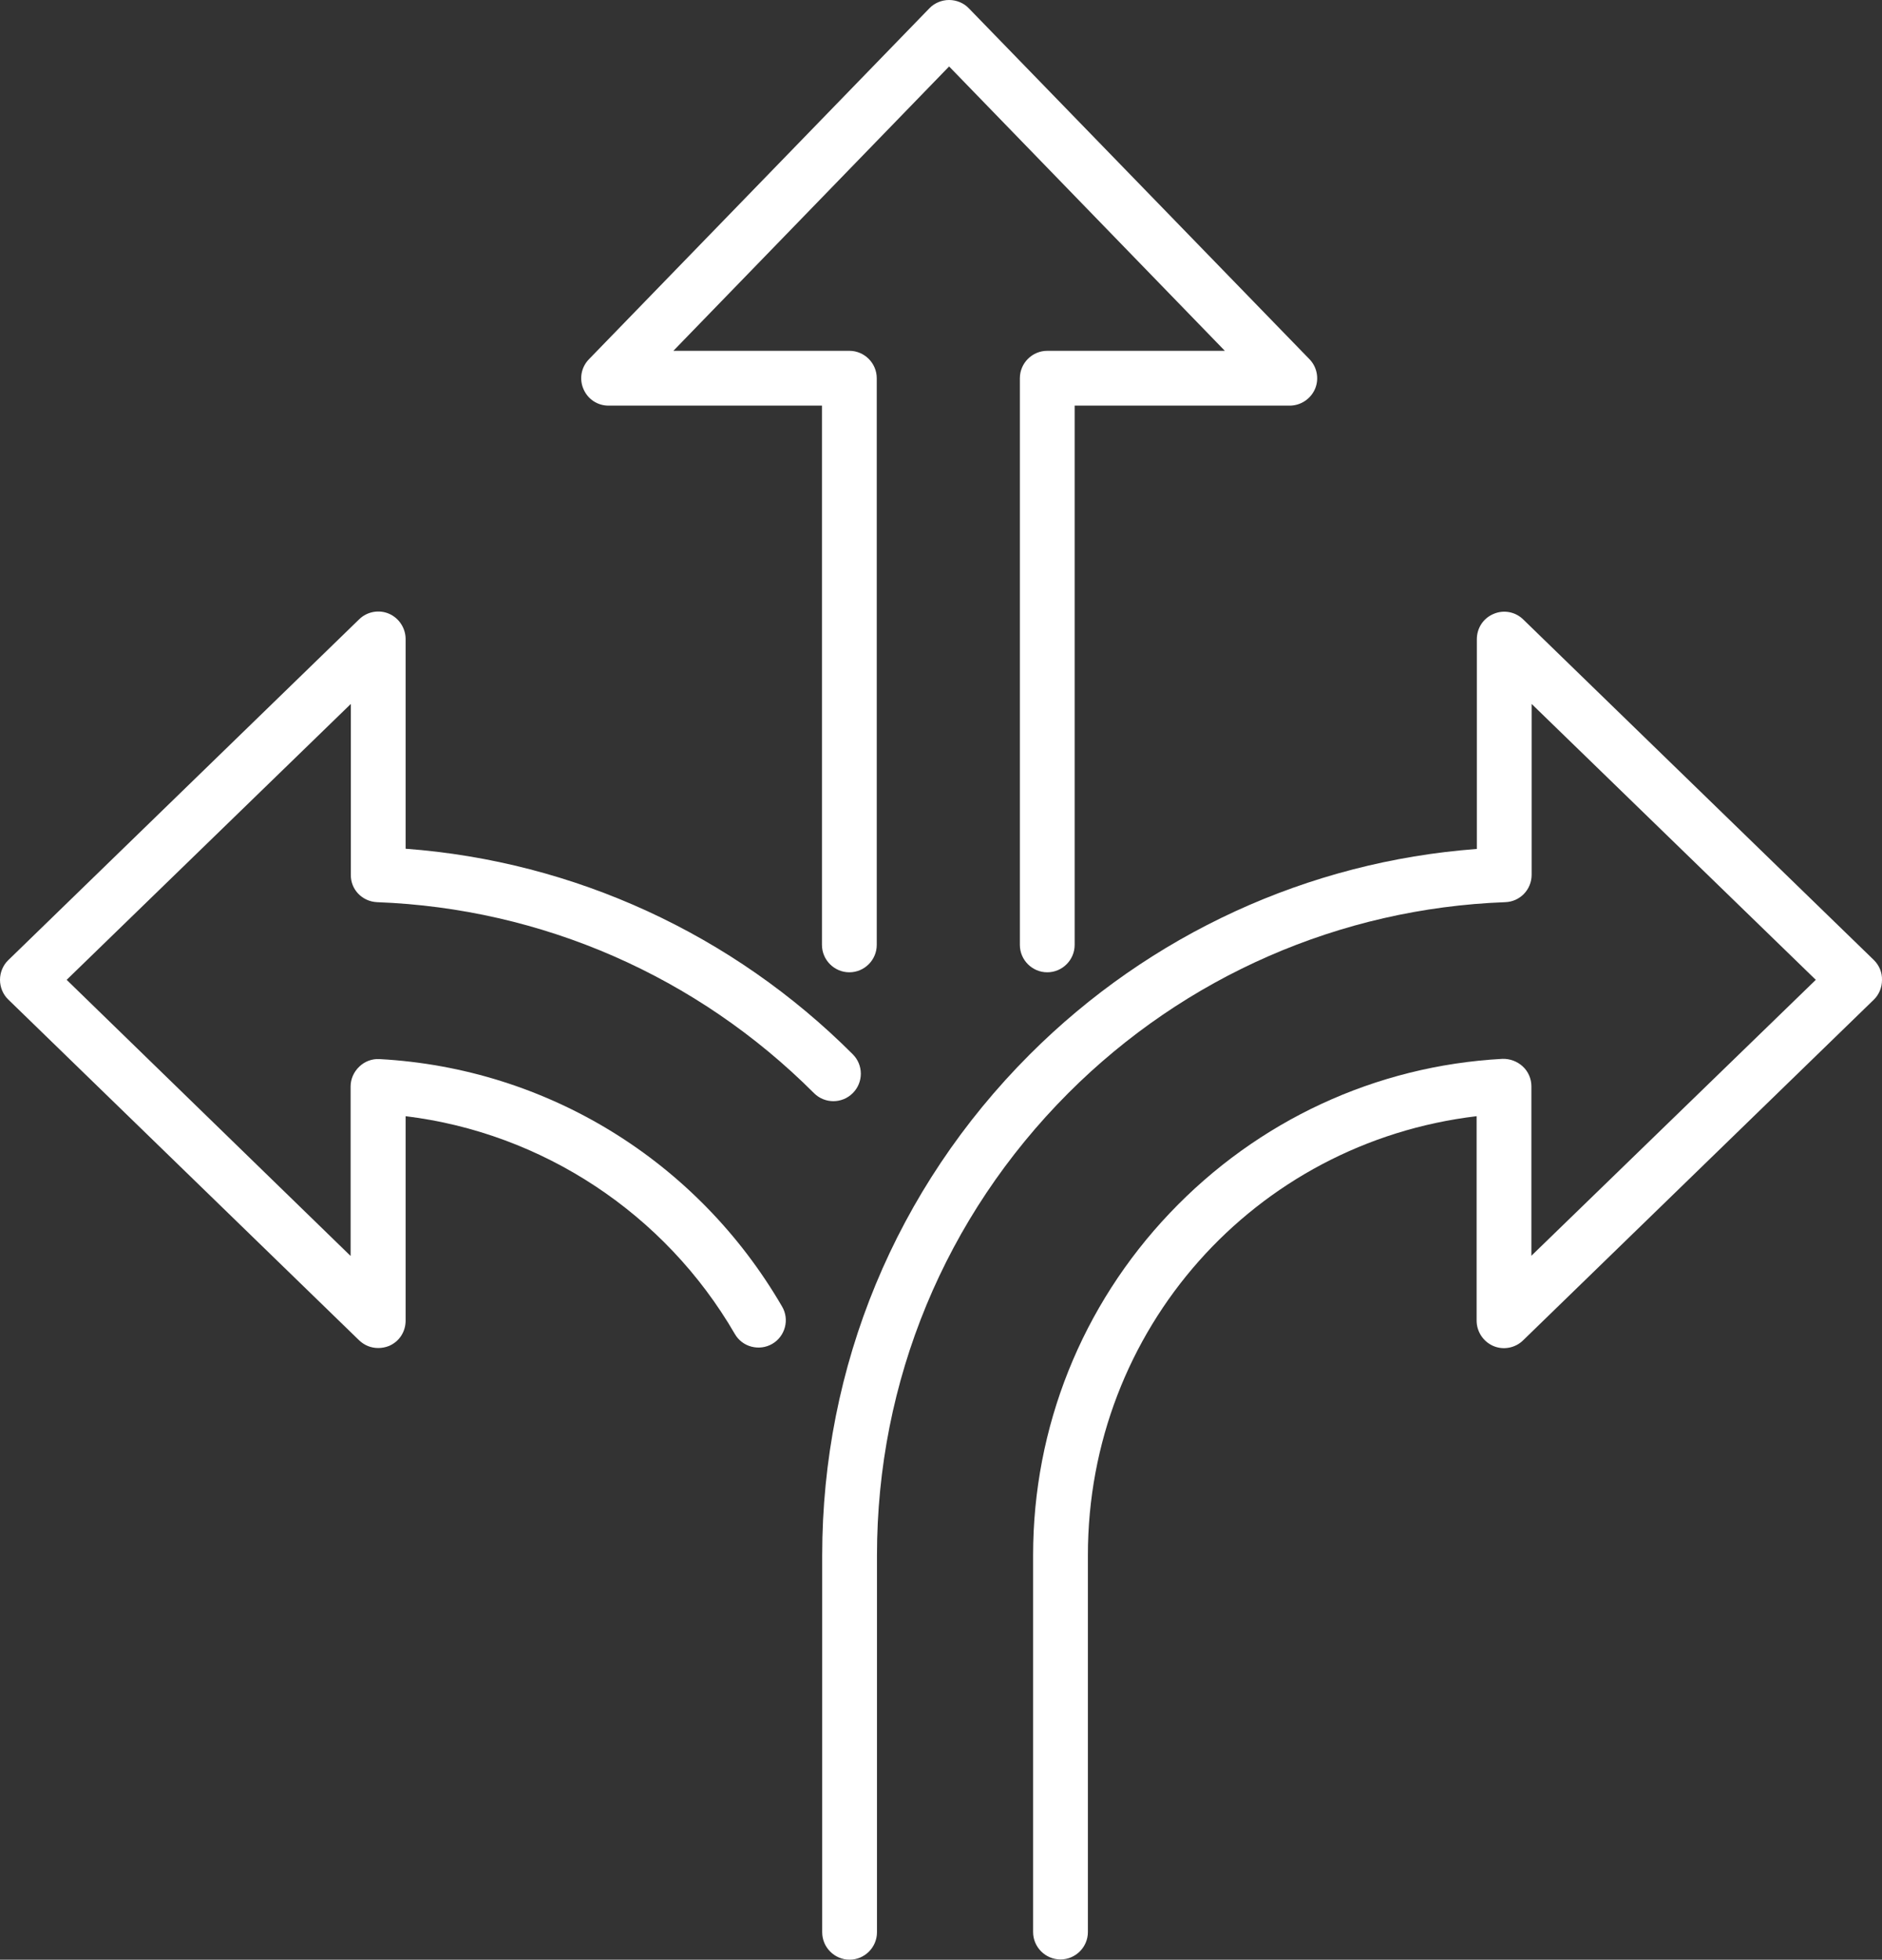 <svg xmlns="http://www.w3.org/2000/svg" xmlns:xlink="http://www.w3.org/1999/xlink" zoomAndPan="magnify" preserveAspectRatio="xMidYMid meet" version="1.0" viewBox="90.07 187.99 719.77 749.02"><rect x="90.07" y="187.99" width="719.77" height="749.02" fill="#333333" stroke="none"/><defs><clipPath id="79ab4eed1e"><path d="M 404 421 L 810 421 L 810 937.238 L 404 937.238 Z M 404 421 " clip-rule="nonzero"/></clipPath><clipPath id="2f0f0fae44"><path d="M 312 187.988 L 594 187.988 L 594 560 L 312 560 Z M 312 187.988 " clip-rule="nonzero"/></clipPath></defs><g clip-path="url(#79ab4eed1e)"><path fill="#ffffff" d="M 806.785 554.988 L 672.609 424.738 C 669.555 421.77 665.102 420.984 661.262 422.645 C 657.332 424.305 654.887 428.059 654.887 432.336 L 654.887 512.473 C 590.375 517.273 529.789 545.125 483.871 591.043 C 432.715 642.199 404.52 710.203 404.52 782.484 L 404.52 926.527 C 404.52 932.289 409.23 937.004 414.992 937.004 C 420.754 937.004 425.469 932.289 425.469 926.527 L 425.469 782.484 C 425.469 715.789 451.484 653.023 498.625 605.797 C 543.32 561.098 602.684 535.172 665.715 532.812 C 671.387 532.641 675.84 528.012 675.84 522.34 L 675.84 457.039 L 784.523 562.496 L 675.754 667.953 L 675.754 603.176 C 675.754 600.297 674.531 597.5 672.434 595.582 C 670.34 593.66 667.547 592.613 664.664 592.699 C 616.215 595.32 571.082 616.27 537.473 651.625 C 503.777 687.07 485.18 733.512 485.18 782.398 L 485.18 926.441 C 485.18 932.203 489.895 936.914 495.656 936.914 C 501.418 936.914 506.133 932.203 506.133 926.441 L 506.133 782.398 C 506.133 696.234 569.773 624.738 654.801 614.613 L 654.801 692.742 C 654.801 696.934 657.332 700.773 661.172 702.434 C 665.016 704.094 669.555 703.219 672.523 700.34 L 806.699 570.09 C 808.707 568.168 809.84 565.375 809.84 562.582 C 809.93 559.703 808.793 556.996 806.785 554.988 Z M 806.785 554.988 " fill-opacity="1" fill-rule="nonzero"/></g><path fill="#ffffff" d="M 234.285 532.812 C 297.316 535.172 356.68 561.098 401.375 605.797 C 405.477 609.898 412.113 609.898 416.215 605.797 C 420.32 601.691 420.32 595.059 416.215 590.953 C 370.297 545.035 309.711 517.188 245.199 512.387 L 245.199 432.246 C 245.199 428.059 242.668 424.215 238.828 422.559 C 234.984 420.898 230.445 421.77 227.477 424.652 L 93.215 554.988 C 91.207 556.91 90.07 559.703 90.07 562.496 C 90.07 565.289 91.207 568.082 93.215 570.004 L 227.391 700.25 C 229.398 702.172 231.93 703.219 234.723 703.219 C 236.121 703.219 237.516 702.957 238.828 702.434 C 242.754 700.773 245.199 697.02 245.199 692.742 L 245.199 614.613 C 297.492 620.984 344.371 651.801 371.082 697.809 C 372.48 700.25 374.75 701.996 377.457 702.695 C 380.16 703.395 382.957 703.047 385.398 701.648 C 390.375 698.766 392.121 692.309 389.152 687.332 C 356.766 631.637 299.238 596.281 235.246 592.789 C 232.367 592.613 229.574 593.66 227.477 595.668 C 225.383 597.676 224.16 600.383 224.16 603.262 L 224.16 668.039 L 115.562 562.496 L 224.246 457.039 L 224.246 522.34 C 224.16 528.012 228.613 532.551 234.285 532.812 Z M 234.285 532.812 " fill-opacity="1" fill-rule="nonzero"/><g clip-path="url(#2f0f0fae44)"><path fill="#ffffff" d="M 322.809 343.027 L 404.43 343.027 L 404.43 549.141 C 404.43 554.902 409.145 559.613 414.906 559.613 C 420.668 559.613 425.383 554.902 425.383 549.141 L 425.383 332.555 C 425.383 326.793 420.668 322.078 414.906 322.078 L 347.598 322.078 L 453.055 213.391 L 558.512 322.078 L 490.594 322.078 C 484.832 322.078 480.117 326.793 480.117 332.555 L 480.117 549.141 C 480.117 554.902 484.832 559.613 490.594 559.613 C 496.355 559.613 501.07 554.902 501.07 549.141 L 501.07 343.027 L 583.305 343.027 C 587.492 343.027 591.336 340.496 592.992 336.656 C 594.652 332.816 593.781 328.273 590.898 325.309 L 460.562 191.129 C 458.641 189.121 455.848 187.988 453.055 187.988 C 450.262 187.988 447.469 189.121 445.547 191.129 L 315.301 325.309 C 312.332 328.363 311.547 332.816 313.203 336.656 C 314.863 340.586 318.617 343.027 322.809 343.027 Z M 322.809 343.027 " fill-opacity="1" fill-rule="nonzero"/></g></svg>